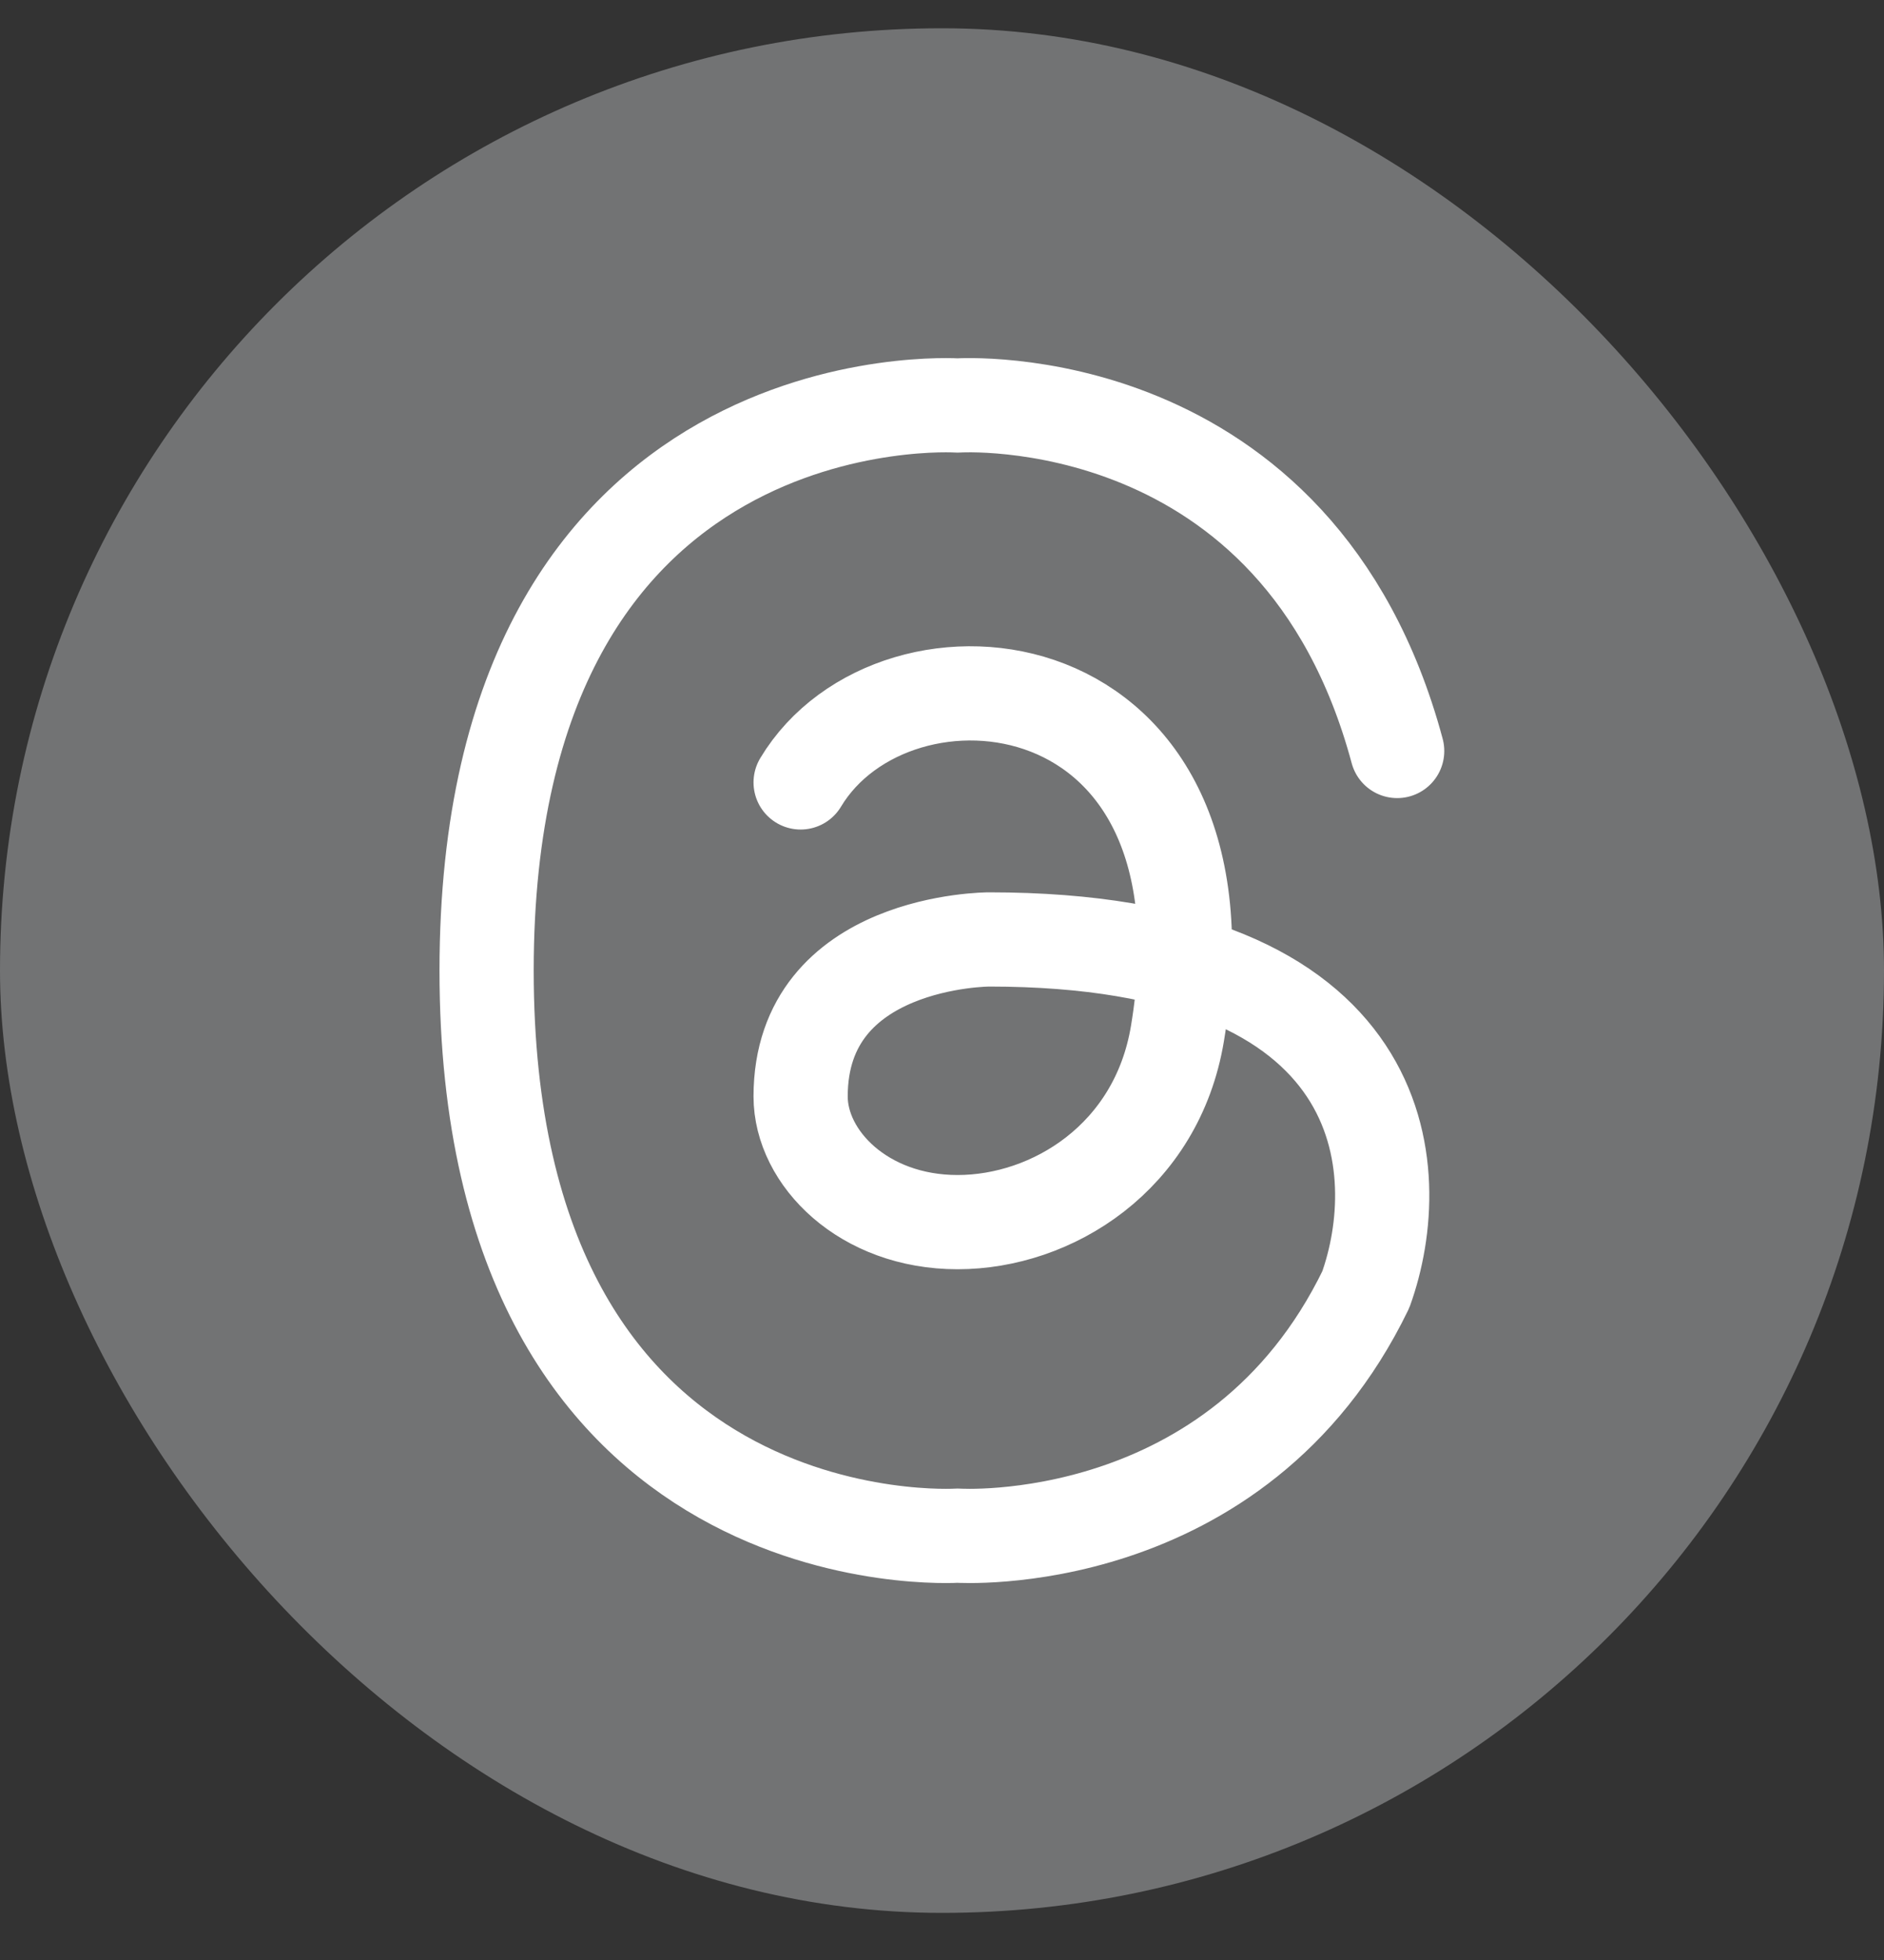 <svg width="25" height="26" viewBox="0 0 25 26" fill="none" xmlns="http://www.w3.org/2000/svg">
<rect x="0" y="0" width="25" height="26" fill="#333333" stroke="none"/>
<rect y="0.375" width="25" height="25" rx="12.5" fill="#727374"/>
<path d="M18.54 9.962C17.226 5.073 12.707 5.379 12.707 5.379C12.707 5.379 6.457 4.962 6.457 12.875C6.457 20.787 12.707 20.371 12.707 20.371C12.707 20.371 16.422 20.618 18.124 17.106C18.68 15.558 18.54 12.462 13.124 12.462C13.124 12.462 10.624 12.462 10.624 14.545C10.624 15.359 11.457 16.212 12.707 16.212C13.957 16.212 15.35 15.356 15.624 13.712C16.457 8.712 11.874 8.295 10.624 10.379" stroke="white" stroke-width="1.25" stroke-linecap="round" stroke-linejoin="round"/>
</svg>
